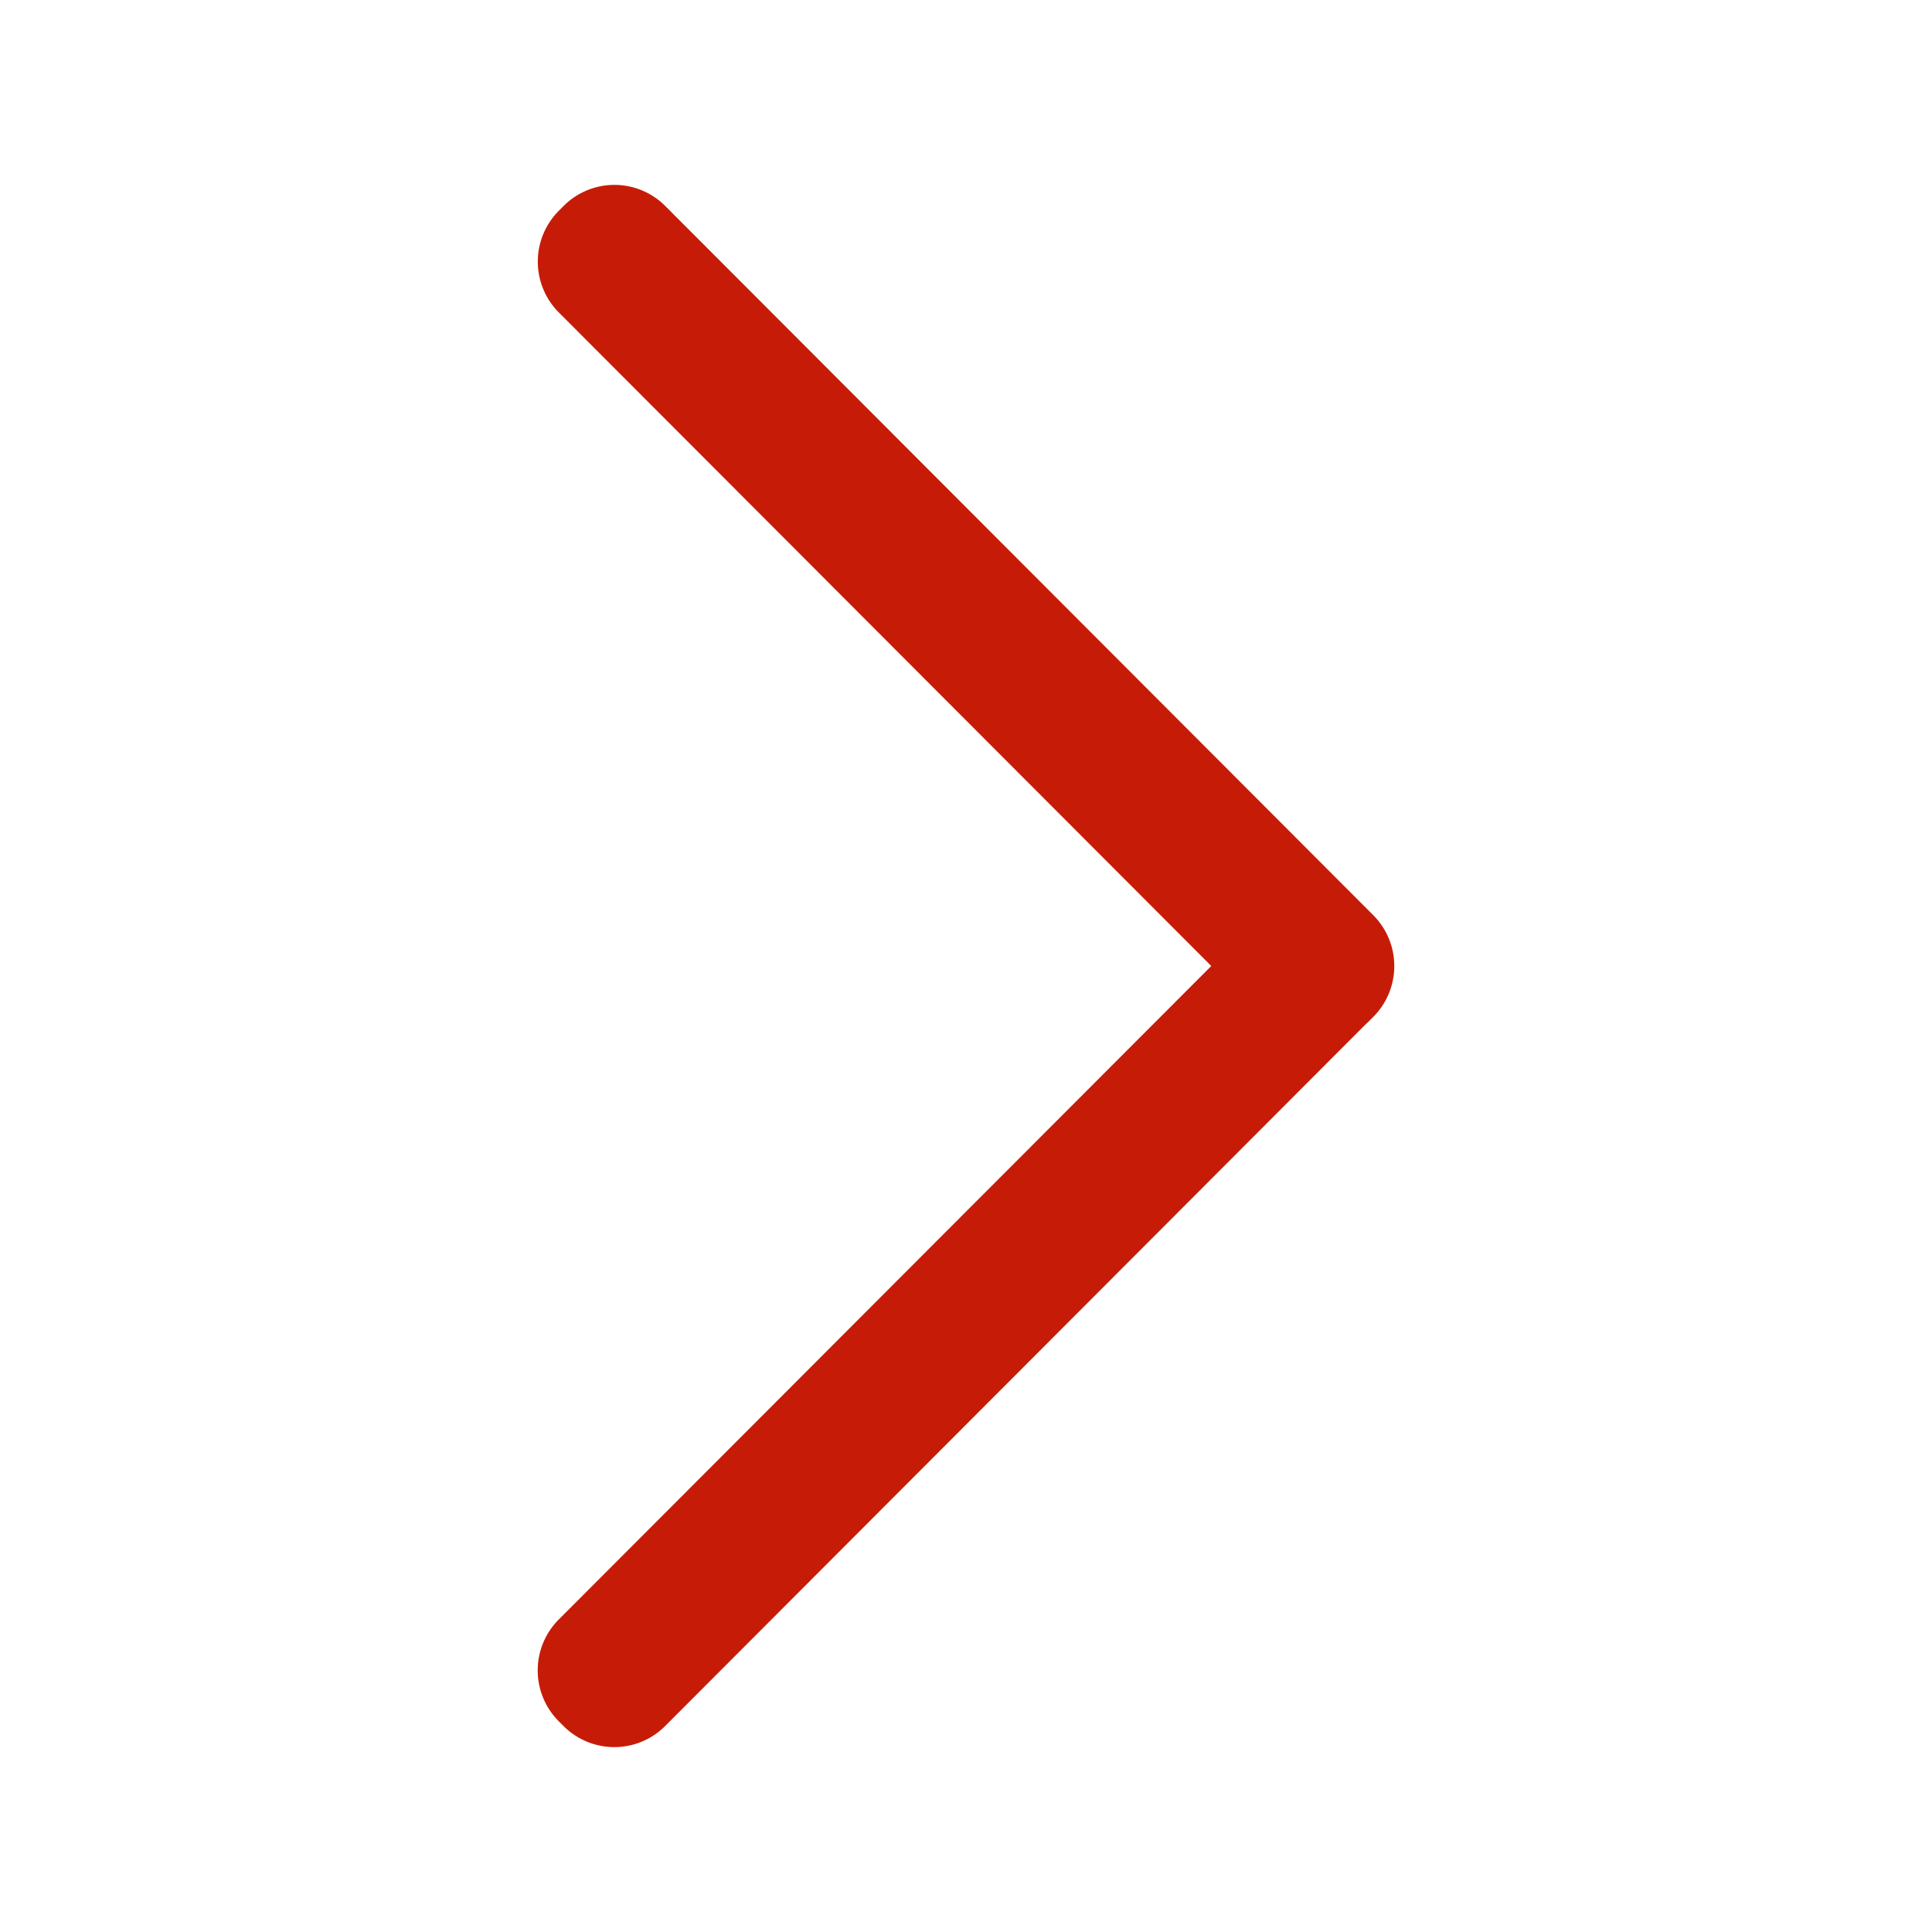 <?xml version="1.0" standalone="no"?><!DOCTYPE svg PUBLIC "-//W3C//DTD SVG 1.1//EN" "http://www.w3.org/Graphics/SVG/1.1/DTD/svg11.dtd"><svg t="1617252853197" class="icon" viewBox="0 0 1024 1024" version="1.1" xmlns="http://www.w3.org/2000/svg" p-id="2092" xmlns:xlink="http://www.w3.org/1999/xlink" width="200" height="200"><defs><style type="text/css"></style></defs><path d="M642 512L296.15 858.37a38.17 38.17 0 0 0 0 53.93l2.52 2.52a38.05 38.05 0 0 0 53.89 0l371.12-371.75q0.84-0.75 1.65-1.56l2.52-2.52a38.18 38.18 0 0 0 2.58-51.07 36 36 0 0 0-2.63-2.92l-2.51-2.52-0.19-0.18-372.5-373.12a38.05 38.05 0 0 0-53.89 0l-2.51 2.52a38.17 38.17 0 0 0 0 53.93z" fill="#c61c07" p-id="2093"></path></svg>